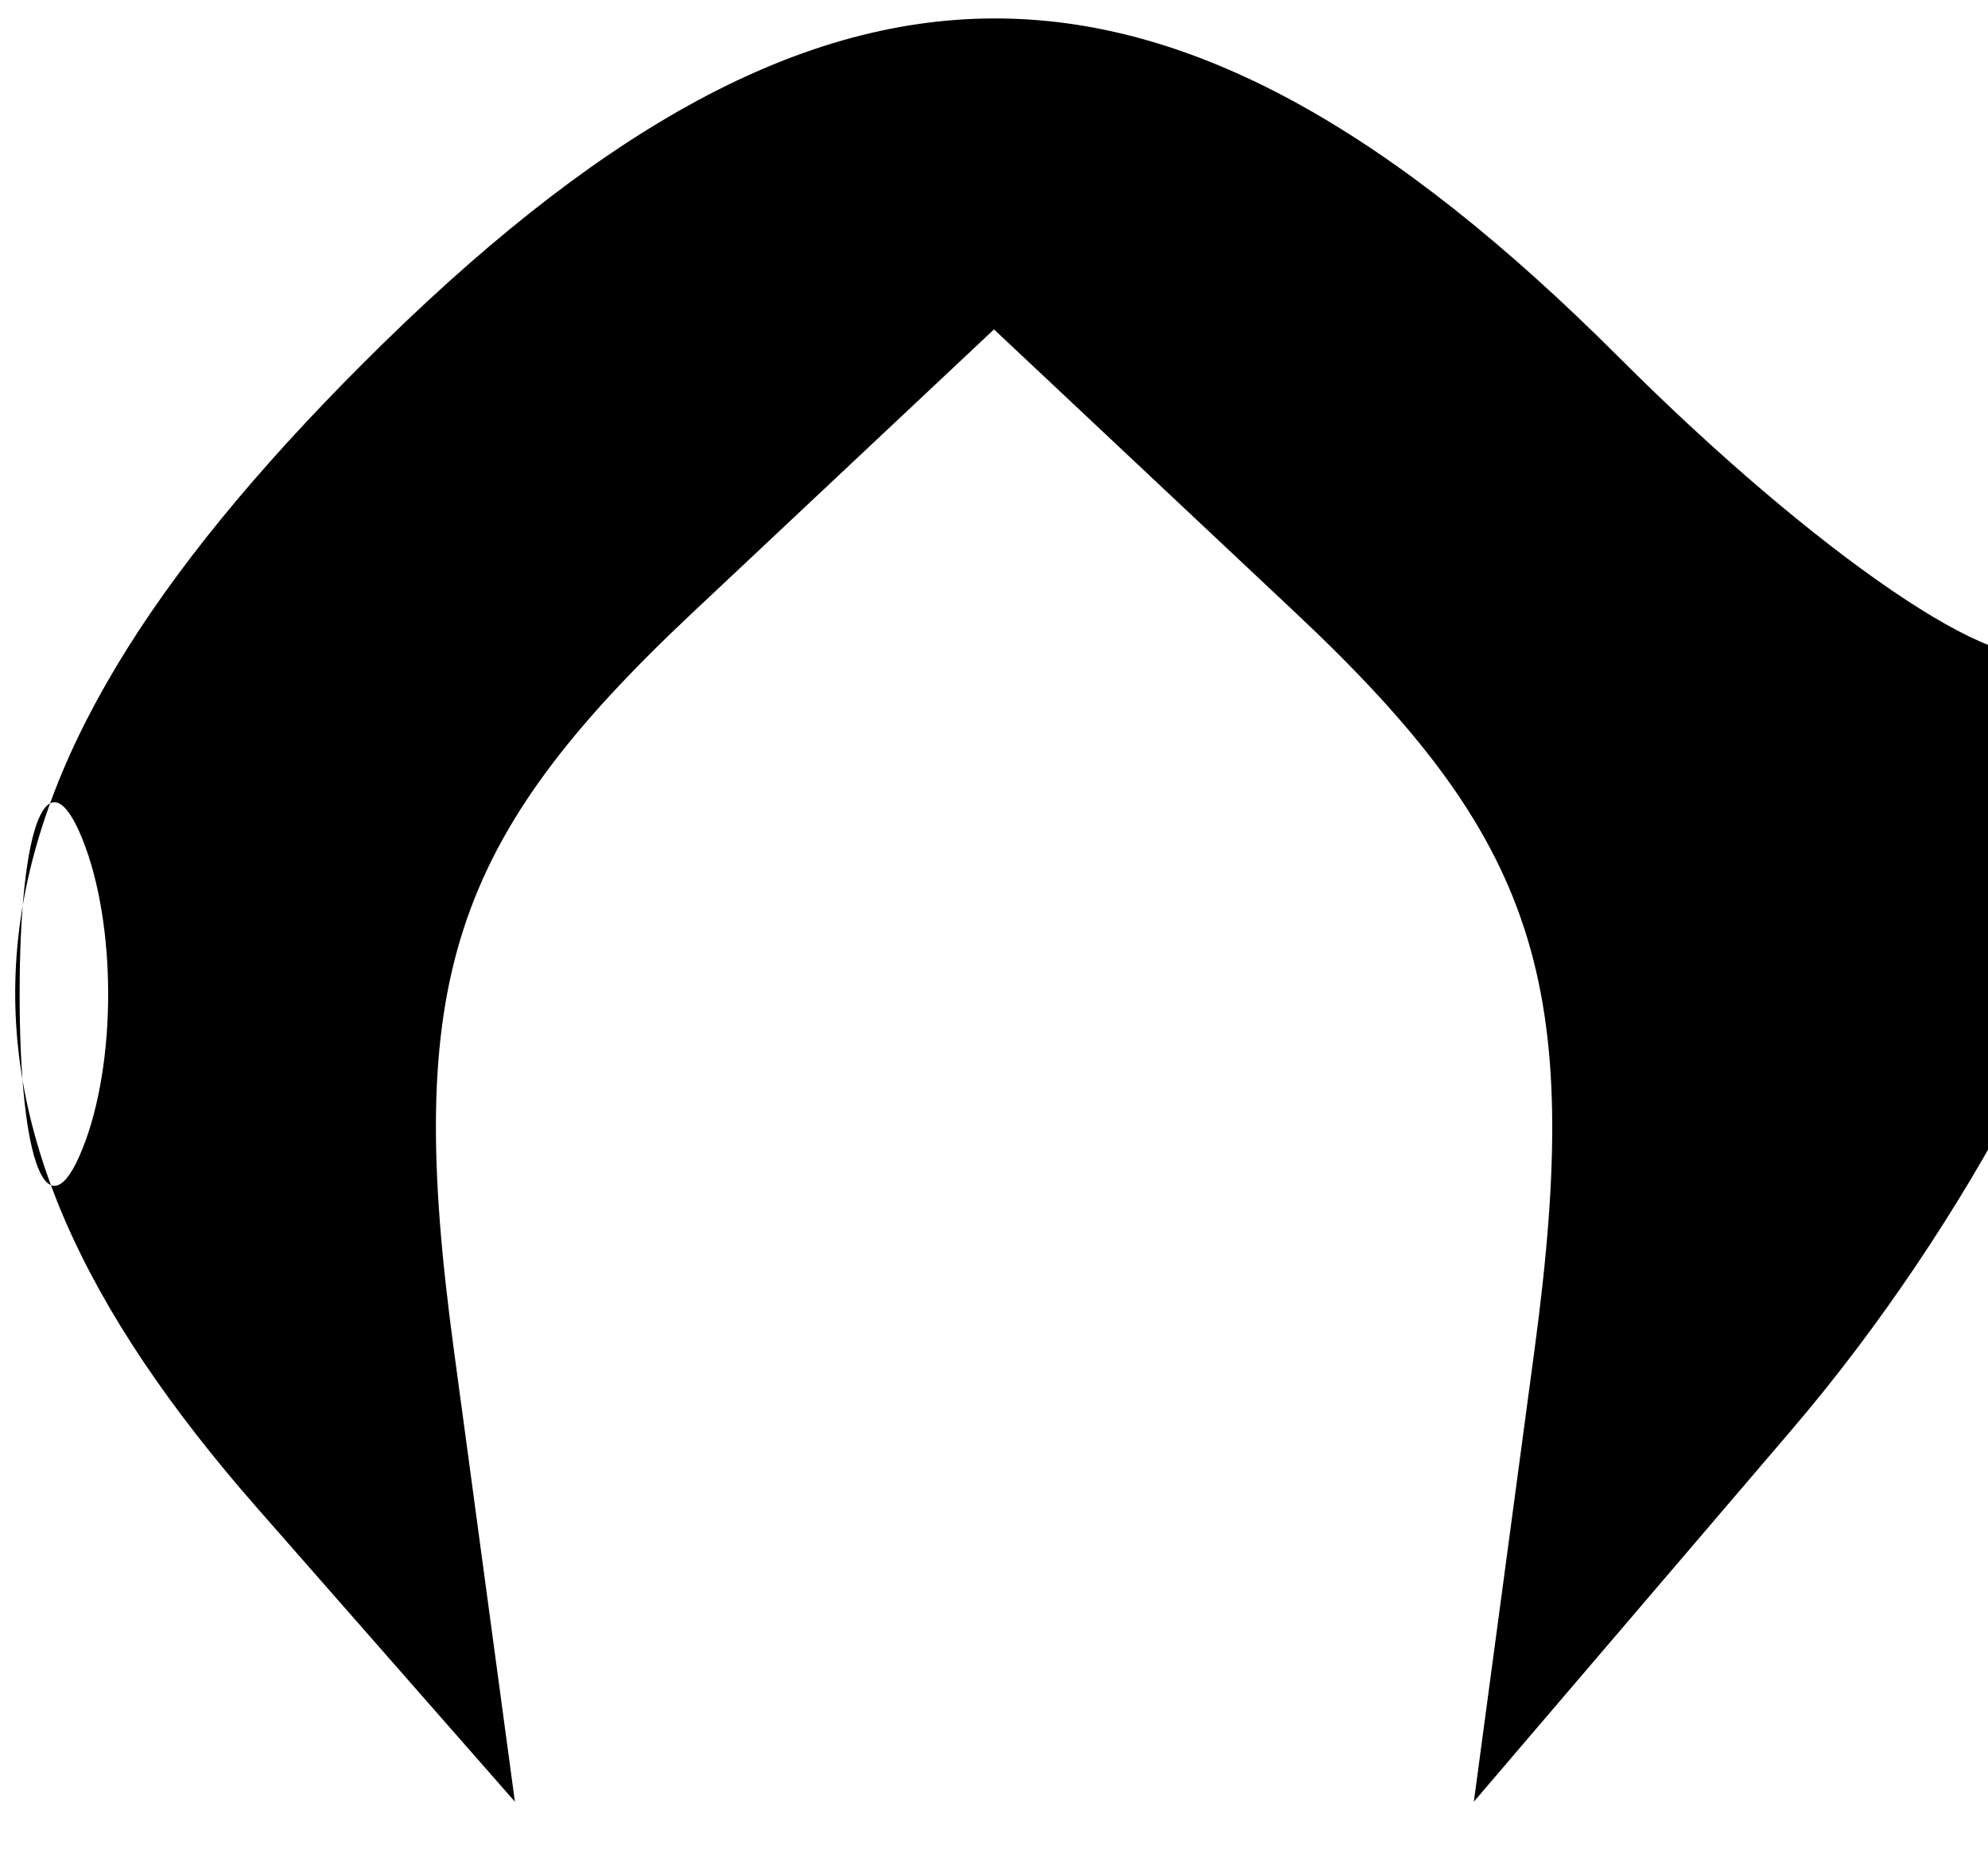 <svg xmlns="http://www.w3.org/2000/svg" width="16" height="15" viewBox="0 0 16 15" version="1.1">
	<path d="M 2.923 2.923 C -0.529 6.375, -0.763 8.909, 2.072 12.139 L 4.144 14.500 3.651 10.850 C 3.253 7.902, 3.624 6.762, 5.579 4.926 L 8 2.651 10.421 4.926 C 12.375 6.761, 12.747 7.904, 12.352 10.850 L 11.862 14.500 14.426 11.500 C 15.836 9.850, 16.992 7.638, 16.995 6.583 C 16.998 5.529, 16.755 4.912, 16.455 5.212 C 16.155 5.511, 14.615 4.461, 13.032 2.878 C 9.379 -0.775, 6.609 -0.763, 2.923 2.923 M 0.158 8 C 0.158 9.375, 0.385 9.938, 0.662 9.250 C 0.940 8.563, 0.940 7.438, 0.662 6.750 C 0.385 6.063, 0.158 6.625, 0.158 8" stroke="none" fill="black" fill-rule="evenodd"/>
</svg>